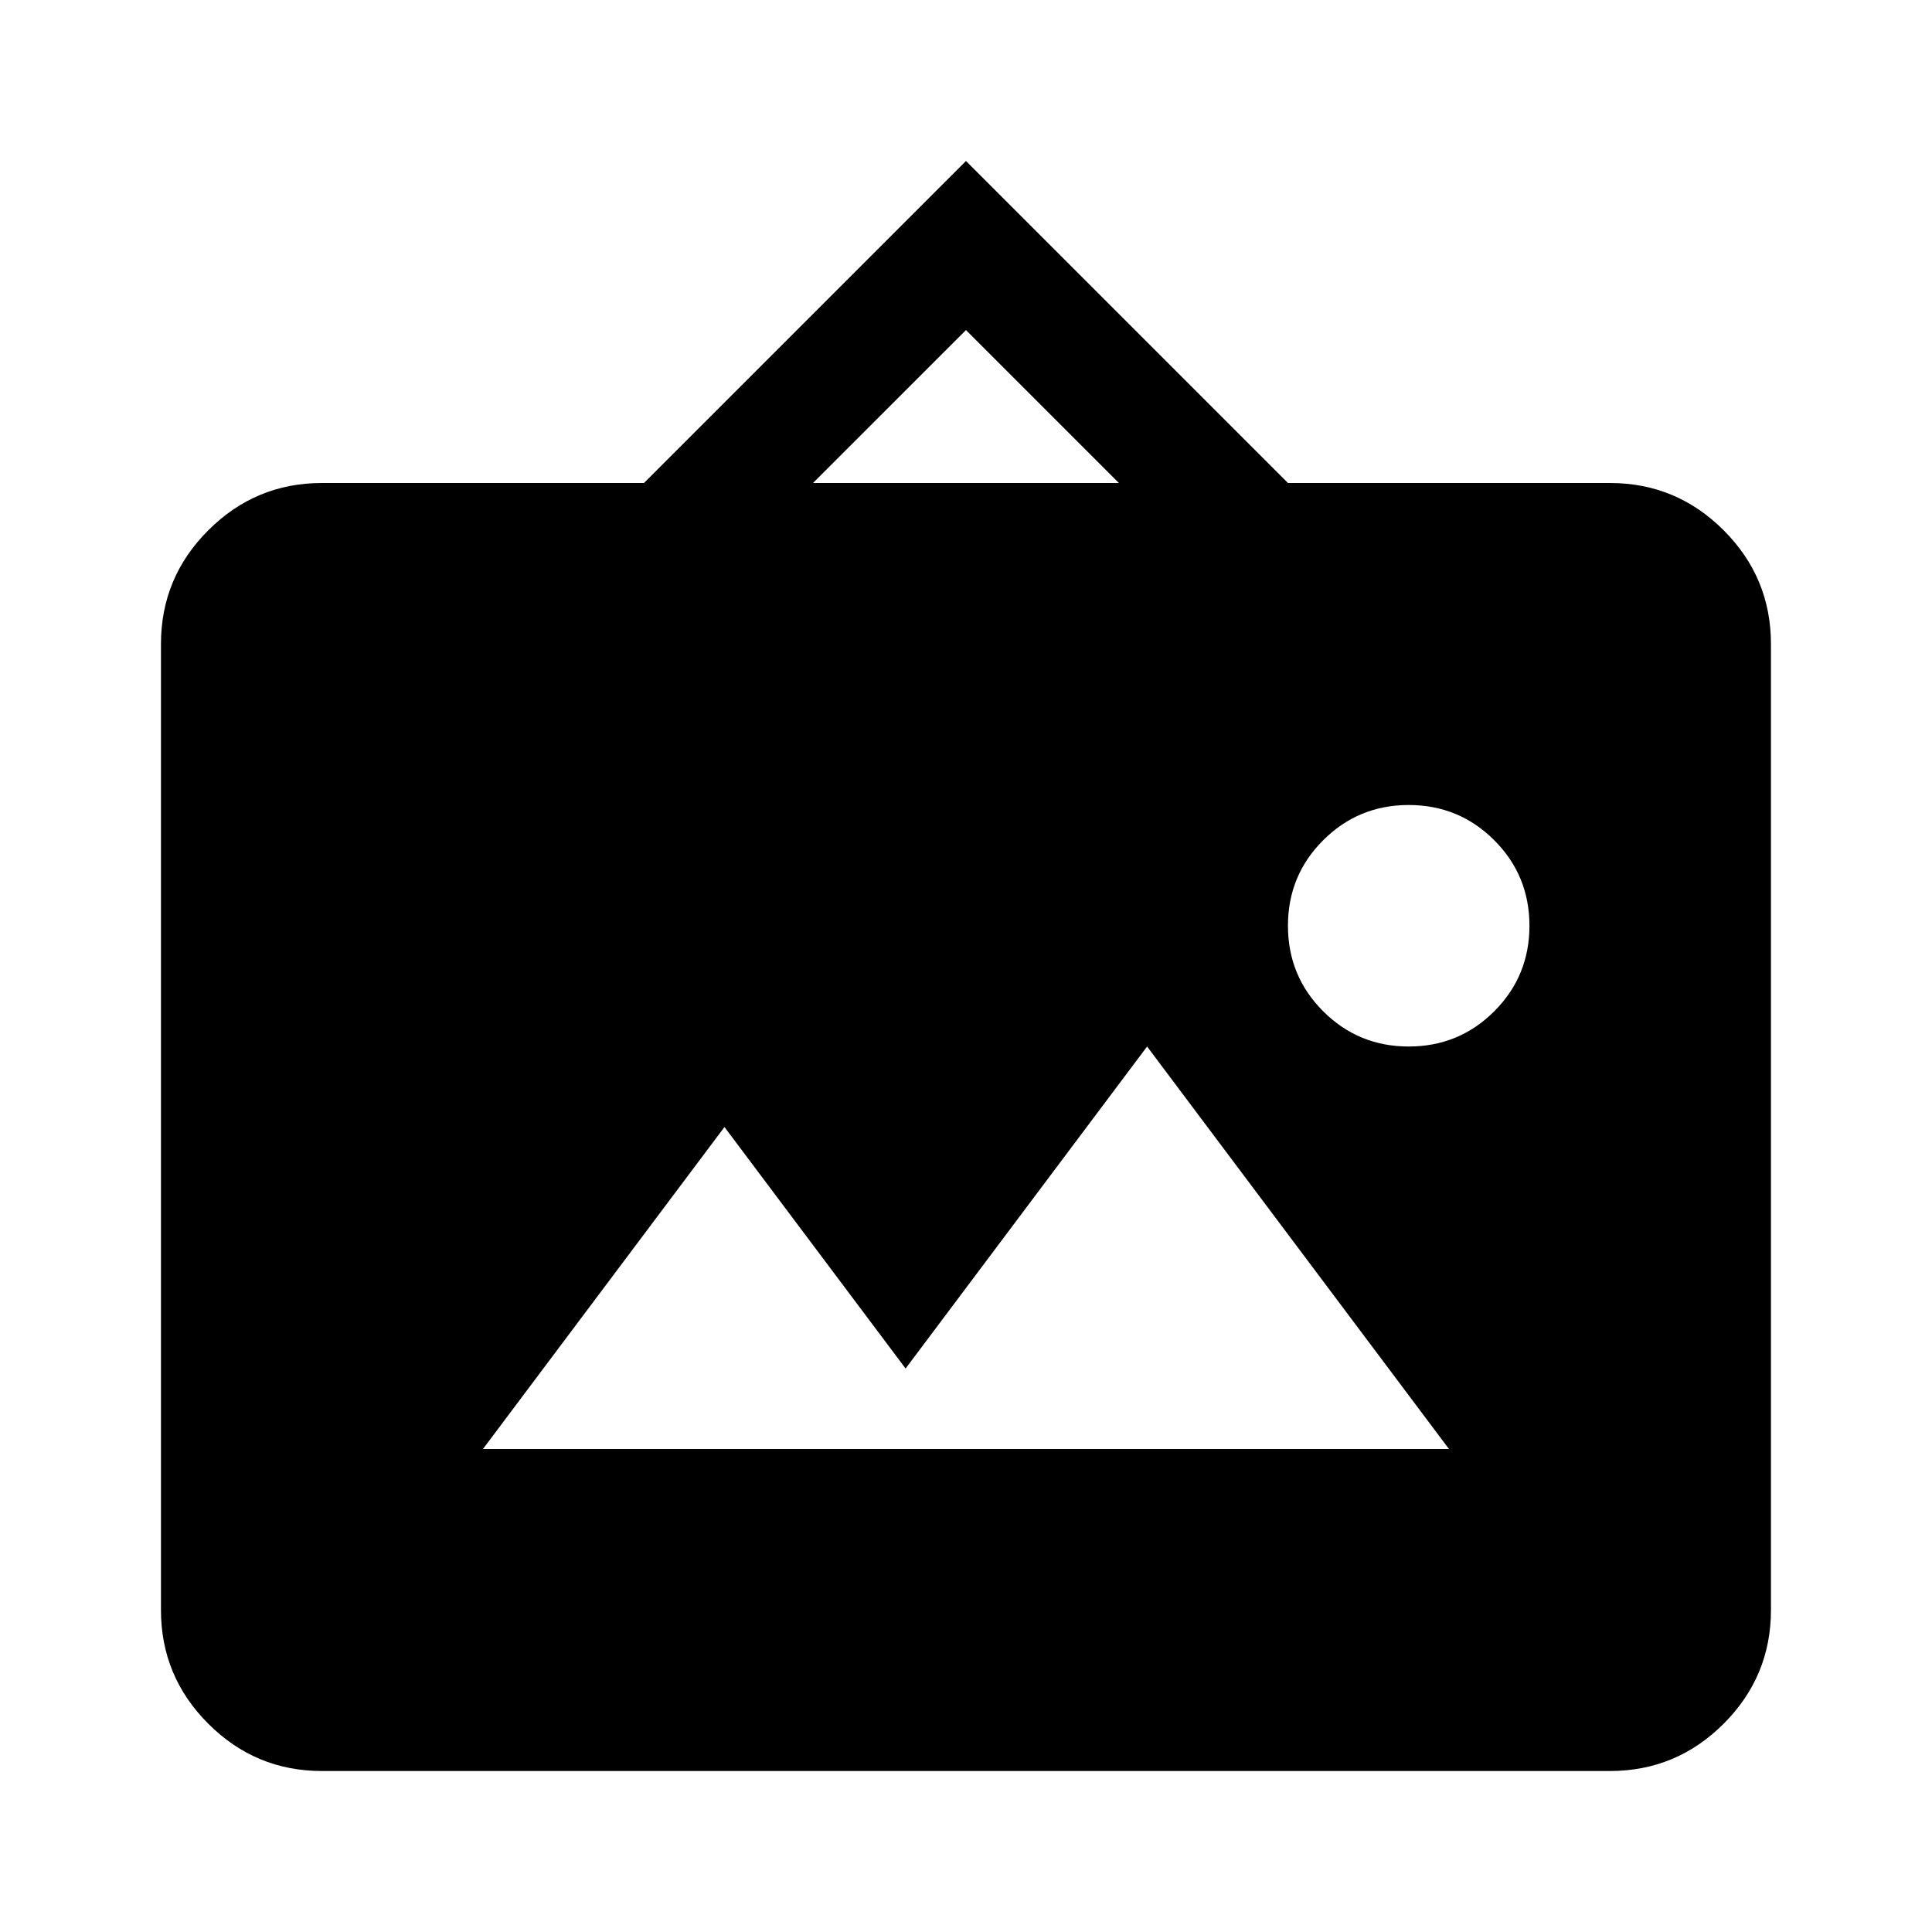 <svg width="64" height="64" viewBox="0 0 64 64" fill="none" xmlns="http://www.w3.org/2000/svg">
<path d="M10.665 58.667C9.199 58.667 7.943 58.145 6.899 57.1C5.854 56.056 5.332 54.8 5.332 53.334V21.334C5.332 19.867 5.854 18.611 6.899 17.567C7.943 16.522 9.199 16 10.665 16H21.332L31.999 5.333L42.665 16H53.332C54.799 16 56.054 16.522 57.099 17.567C58.143 18.611 58.665 19.867 58.665 21.334V53.334C58.665 54.8 58.143 56.056 57.099 57.1C56.054 58.145 54.799 58.667 53.332 58.667H10.665ZM15.999 48H47.999L37.999 34.667L29.999 45.334L23.999 37.334L15.999 48ZM46.665 34.667C47.776 34.667 48.721 34.278 49.499 33.5C50.276 32.722 50.665 31.778 50.665 30.667C50.665 29.556 50.276 28.611 49.499 27.834C48.721 27.056 47.776 26.667 46.665 26.667C45.554 26.667 44.61 27.056 43.832 27.834C43.054 28.611 42.665 29.556 42.665 30.667C42.665 31.778 43.054 32.722 43.832 33.5C44.61 34.278 45.554 34.667 46.665 34.667ZM26.932 16H37.065L31.999 10.934L26.932 16Z" fill="black" style="fill:black;fill-opacity:1;"/>
</svg>
